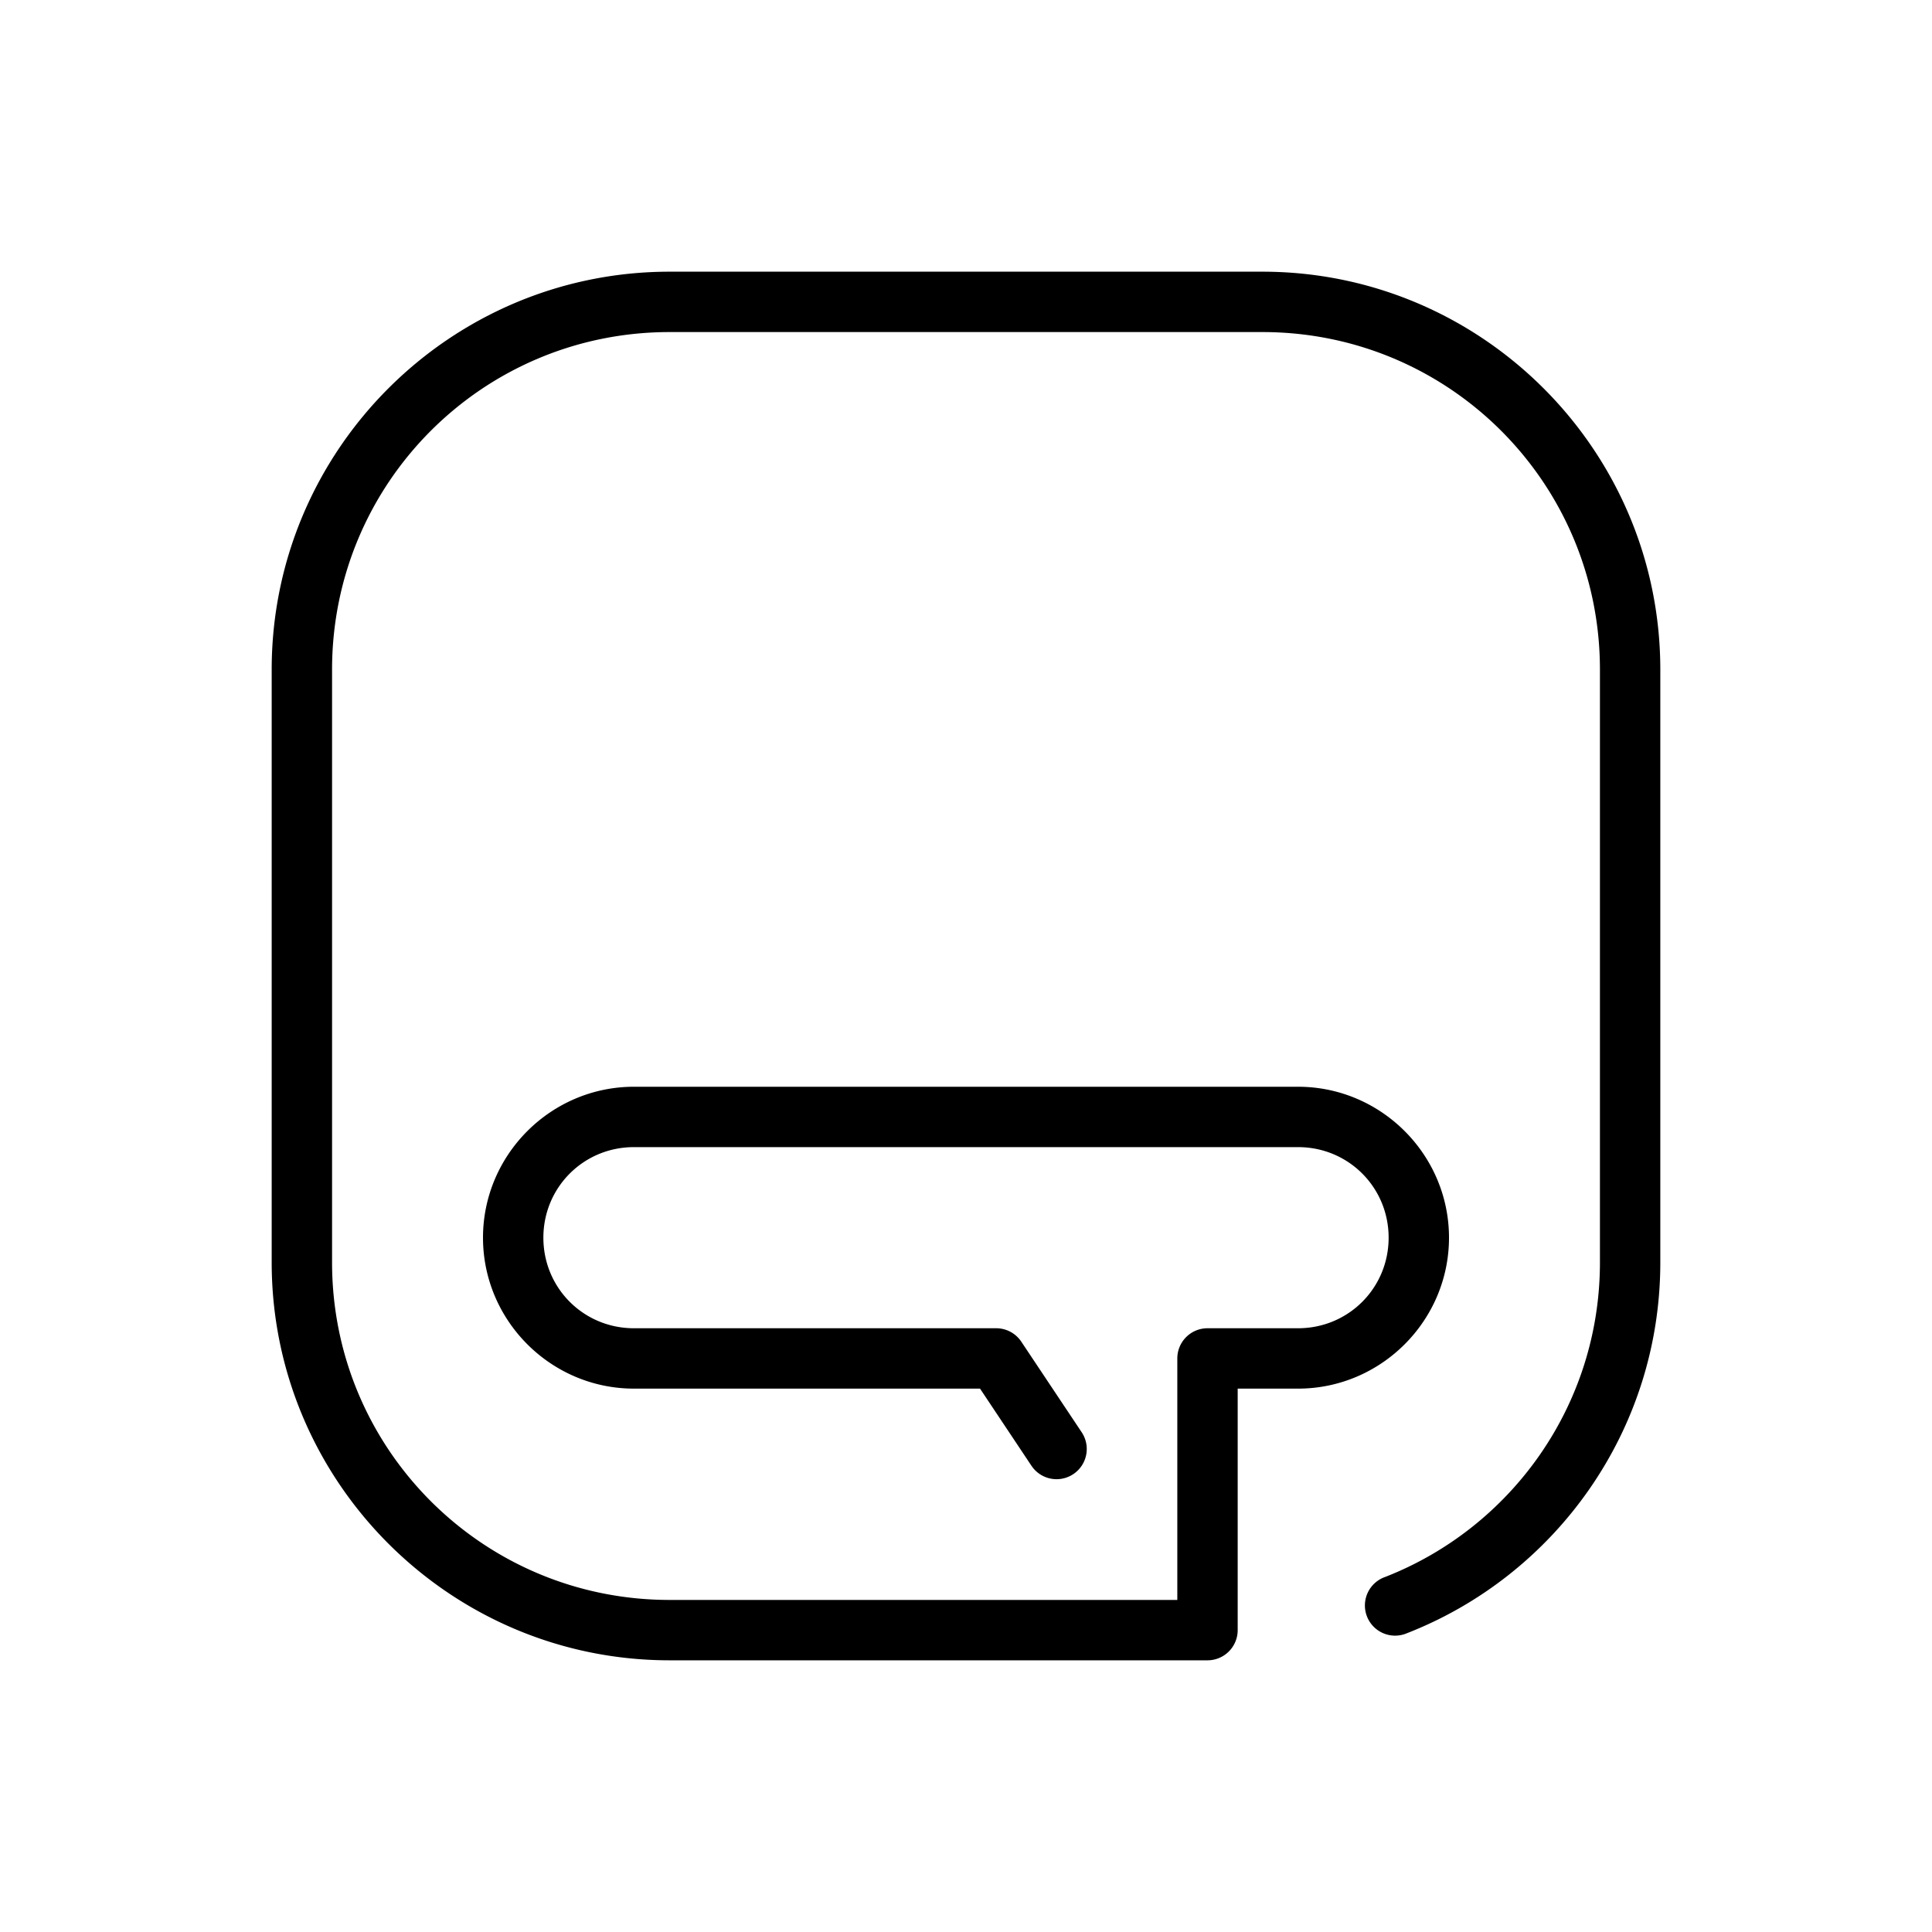 <svg xmlns="http://www.w3.org/2000/svg"  viewBox="0 0 64 64" width="500px" height="500px"><path d="M 22.182 9 C 14.914 9 9 14.914 9 22.182 L 9 41.818 C 9 49.086 14.914 55 22.182 55 L 40 55 A 1 1 0 0 0 41 54 L 41 46 L 43 46 C 45.75 46 48 43.75 48 41 C 48 38.25 45.75 36 43 36 L 21 36 C 18.25 36 16 38.25 16 41 C 16 43.75 18.25 46 21 46 L 32.465 46 L 34.168 48.555 A 1 1 0 1 0 35.832 47.445 L 33.832 44.445 A 1 1 0 0 0 33 44 L 21 44 C 19.332 44 18 42.668 18 41 C 18 39.332 19.332 38 21 38 L 43 38 C 44.668 38 46 39.332 46 41 C 46 42.668 44.668 44 43 44 L 40 44 A 1 1 0 0 0 39 45 L 39 53 L 22.182 53 C 15.995 53 11 48.005 11 41.818 L 11 22.182 C 11 15.995 15.995 11 22.182 11 L 41.818 11 C 48.005 11 53 15.995 53 22.182 L 53 41.818 C 53 46.567 50.048 50.613 45.887 52.238 A 1 1 0 1 0 46.613 54.1 C 51.524 52.181 55 47.397 55 41.818 L 55 22.182 C 55 14.914 49.086 9 41.818 9 L 22.182 9 z"/></svg>